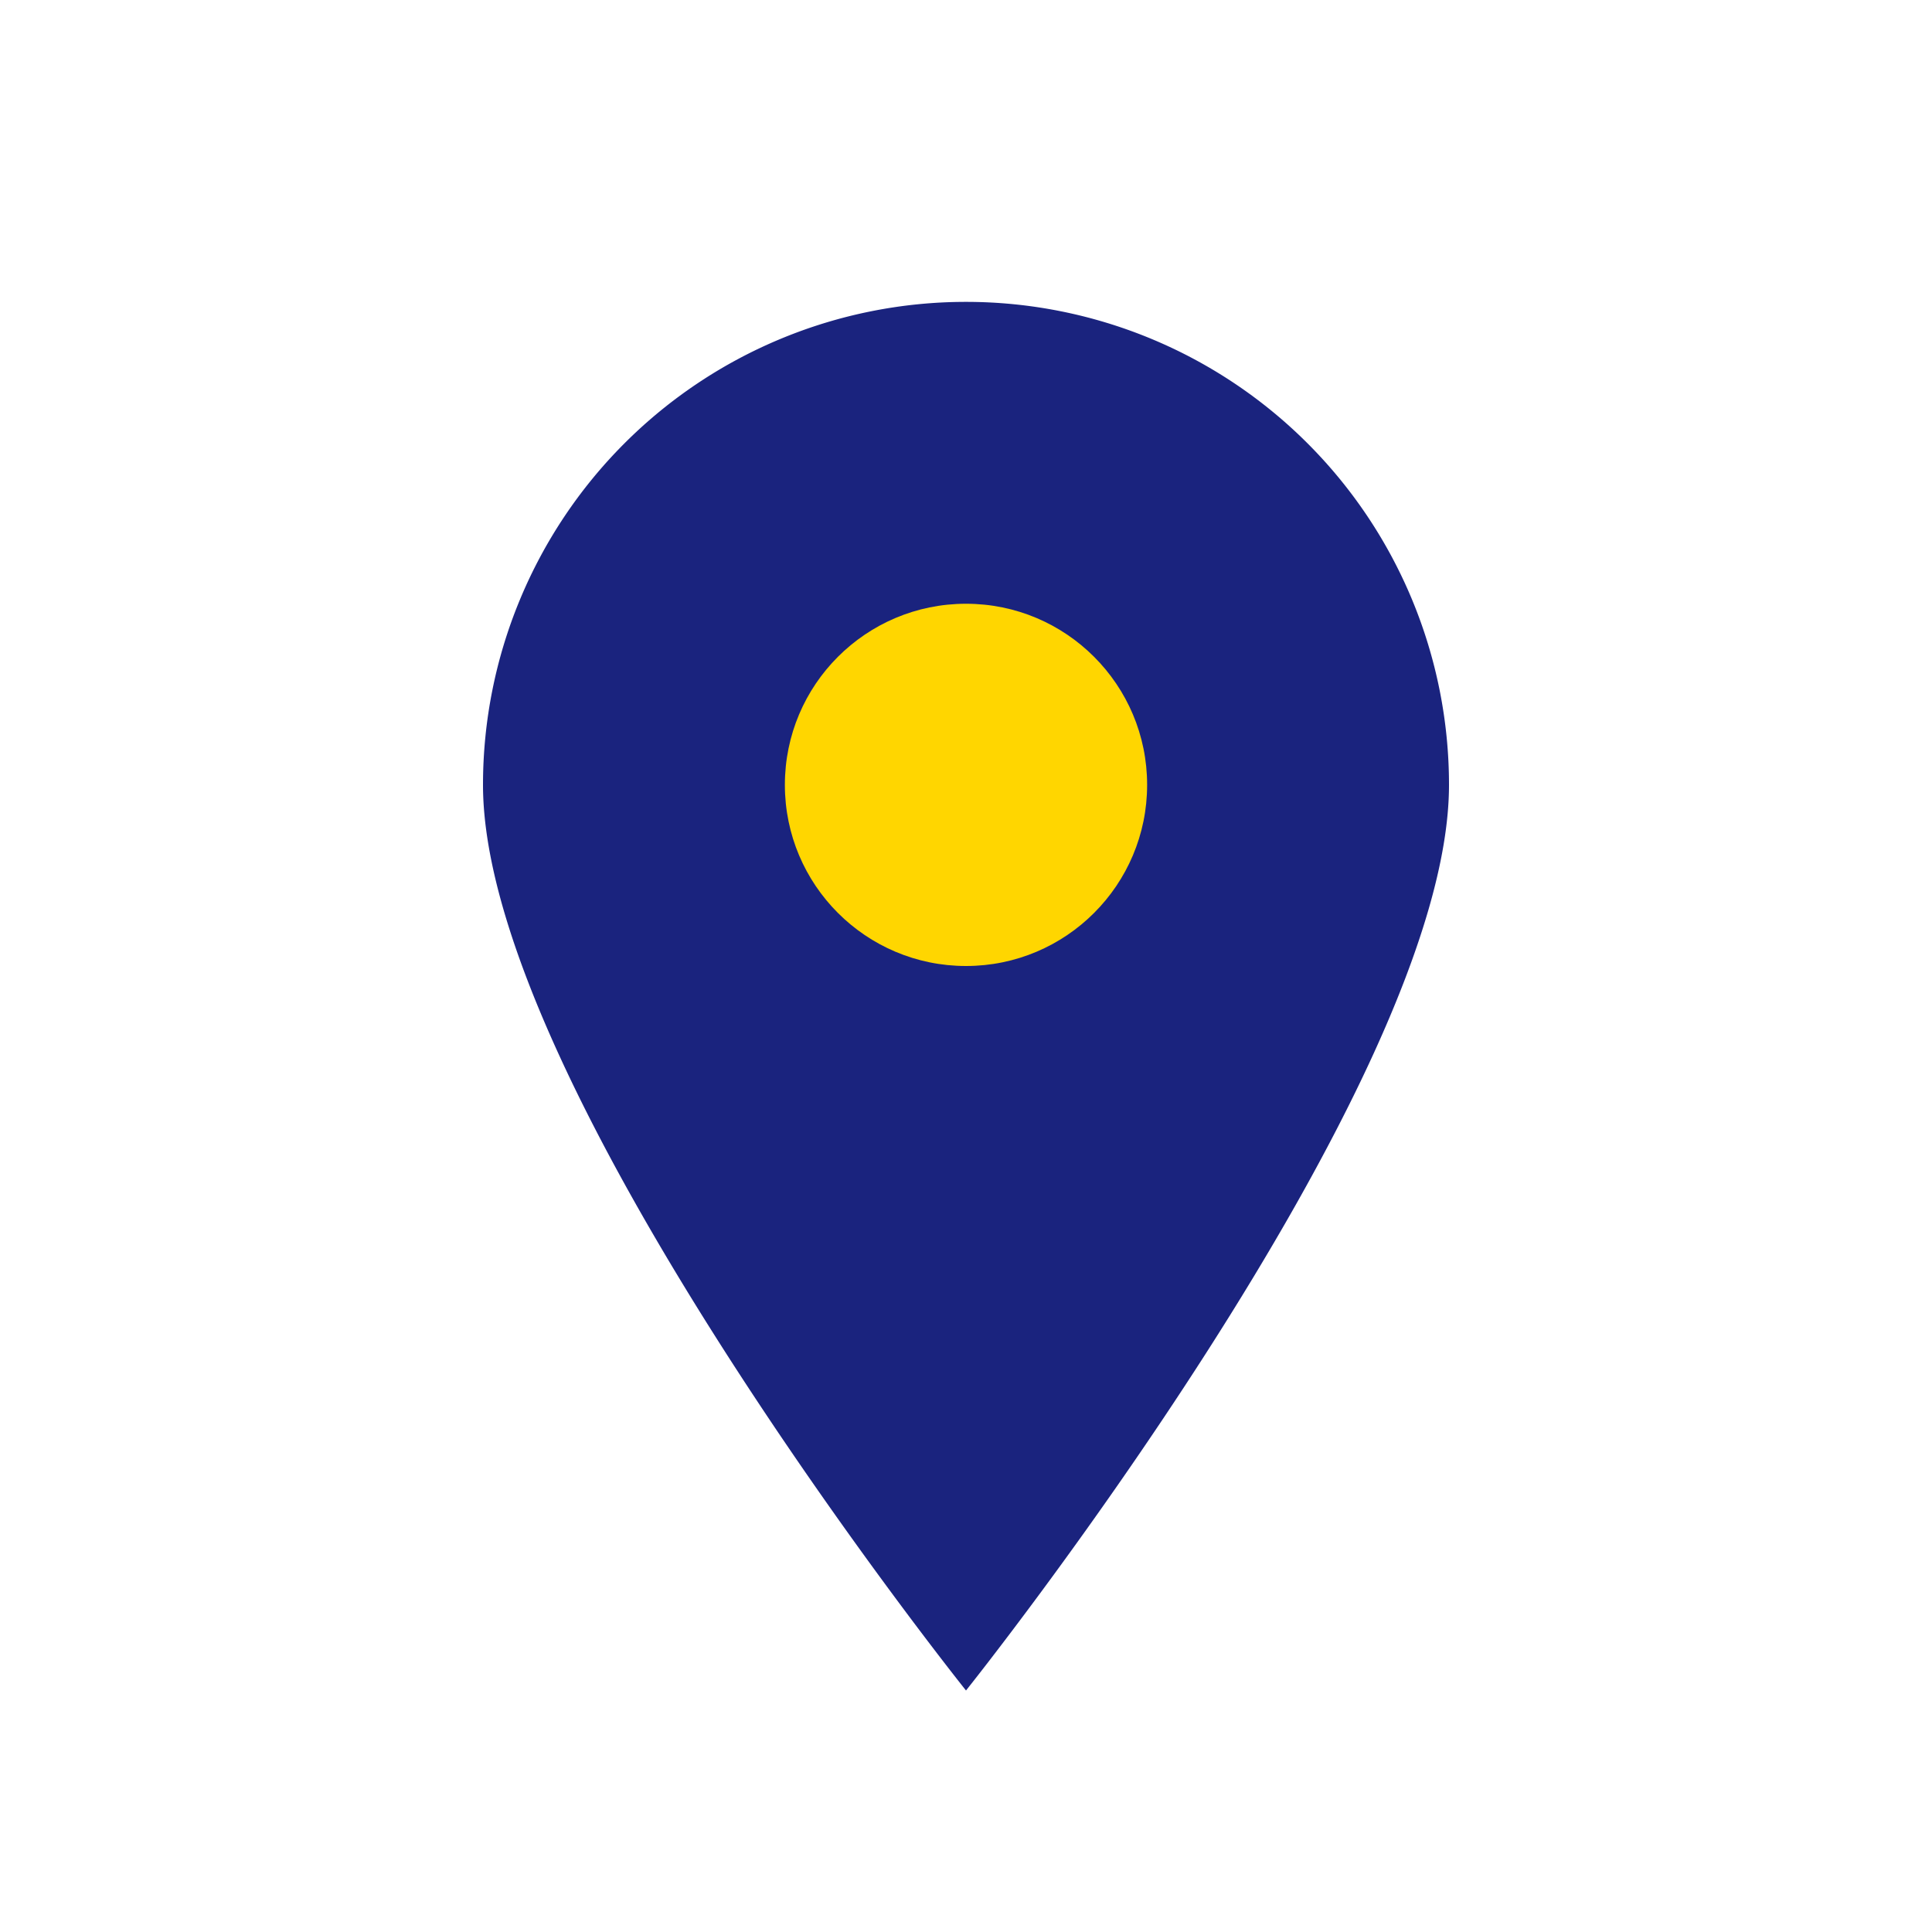 <?xml version="1.0" encoding="UTF-8"?>
<svg xmlns="http://www.w3.org/2000/svg" width="32" height="32" viewBox="0 0 32 32"><path d="M16 28s8-10 8-15a8 8 0 1 0-16 0c0 5 8 15 8 15z" fill="#1A237E"/><circle cx="16" cy="13" r="3" fill="#FFD600"/></svg>
